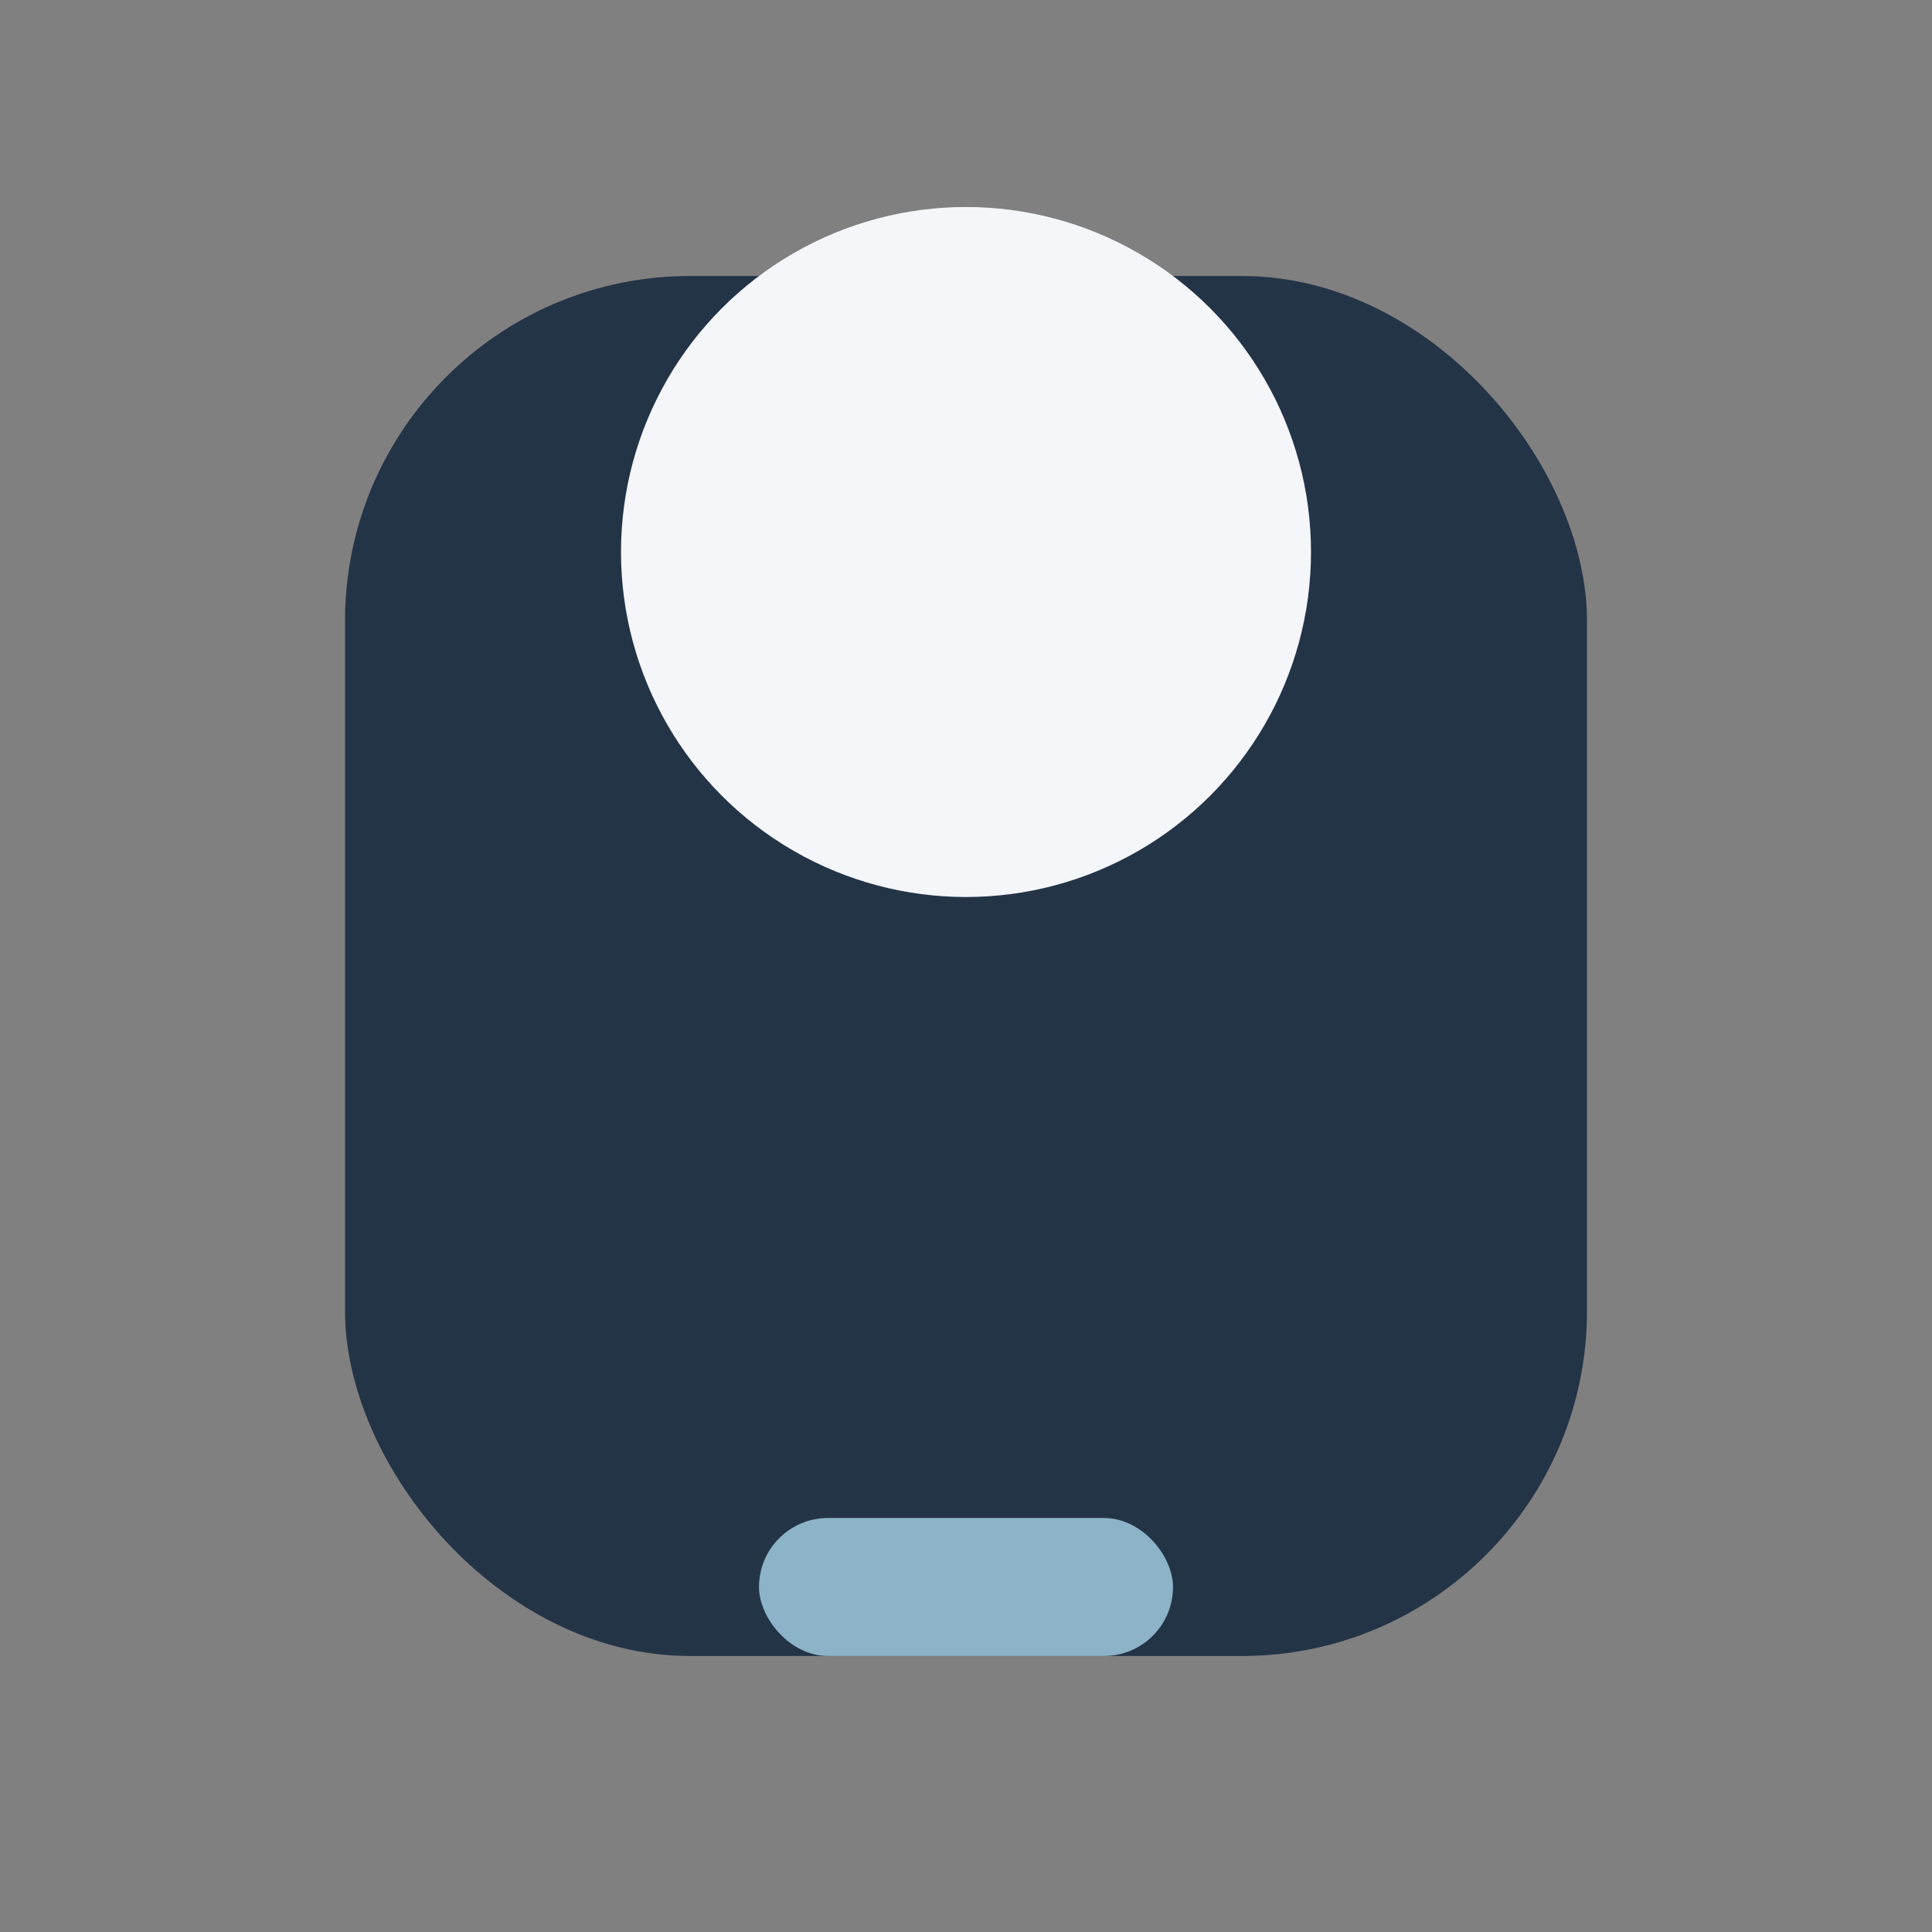 <?xml version="1.0" encoding="UTF-8"?>
<svg xmlns="http://www.w3.org/2000/svg" width="28" height="28" viewBox="0 0 28 28"><rect x="0" y="0" width="28" height="28" fill="#808080" stroke="none"/><rect x="5" y="4" width="18" height="20" rx="5" fill="#243447"/><rect x="11" y="22" width="6" height="2" rx="1" fill="#8CB3C7"/><circle cx="14" cy="8" r="5" fill="#F5F6FA"/></svg>